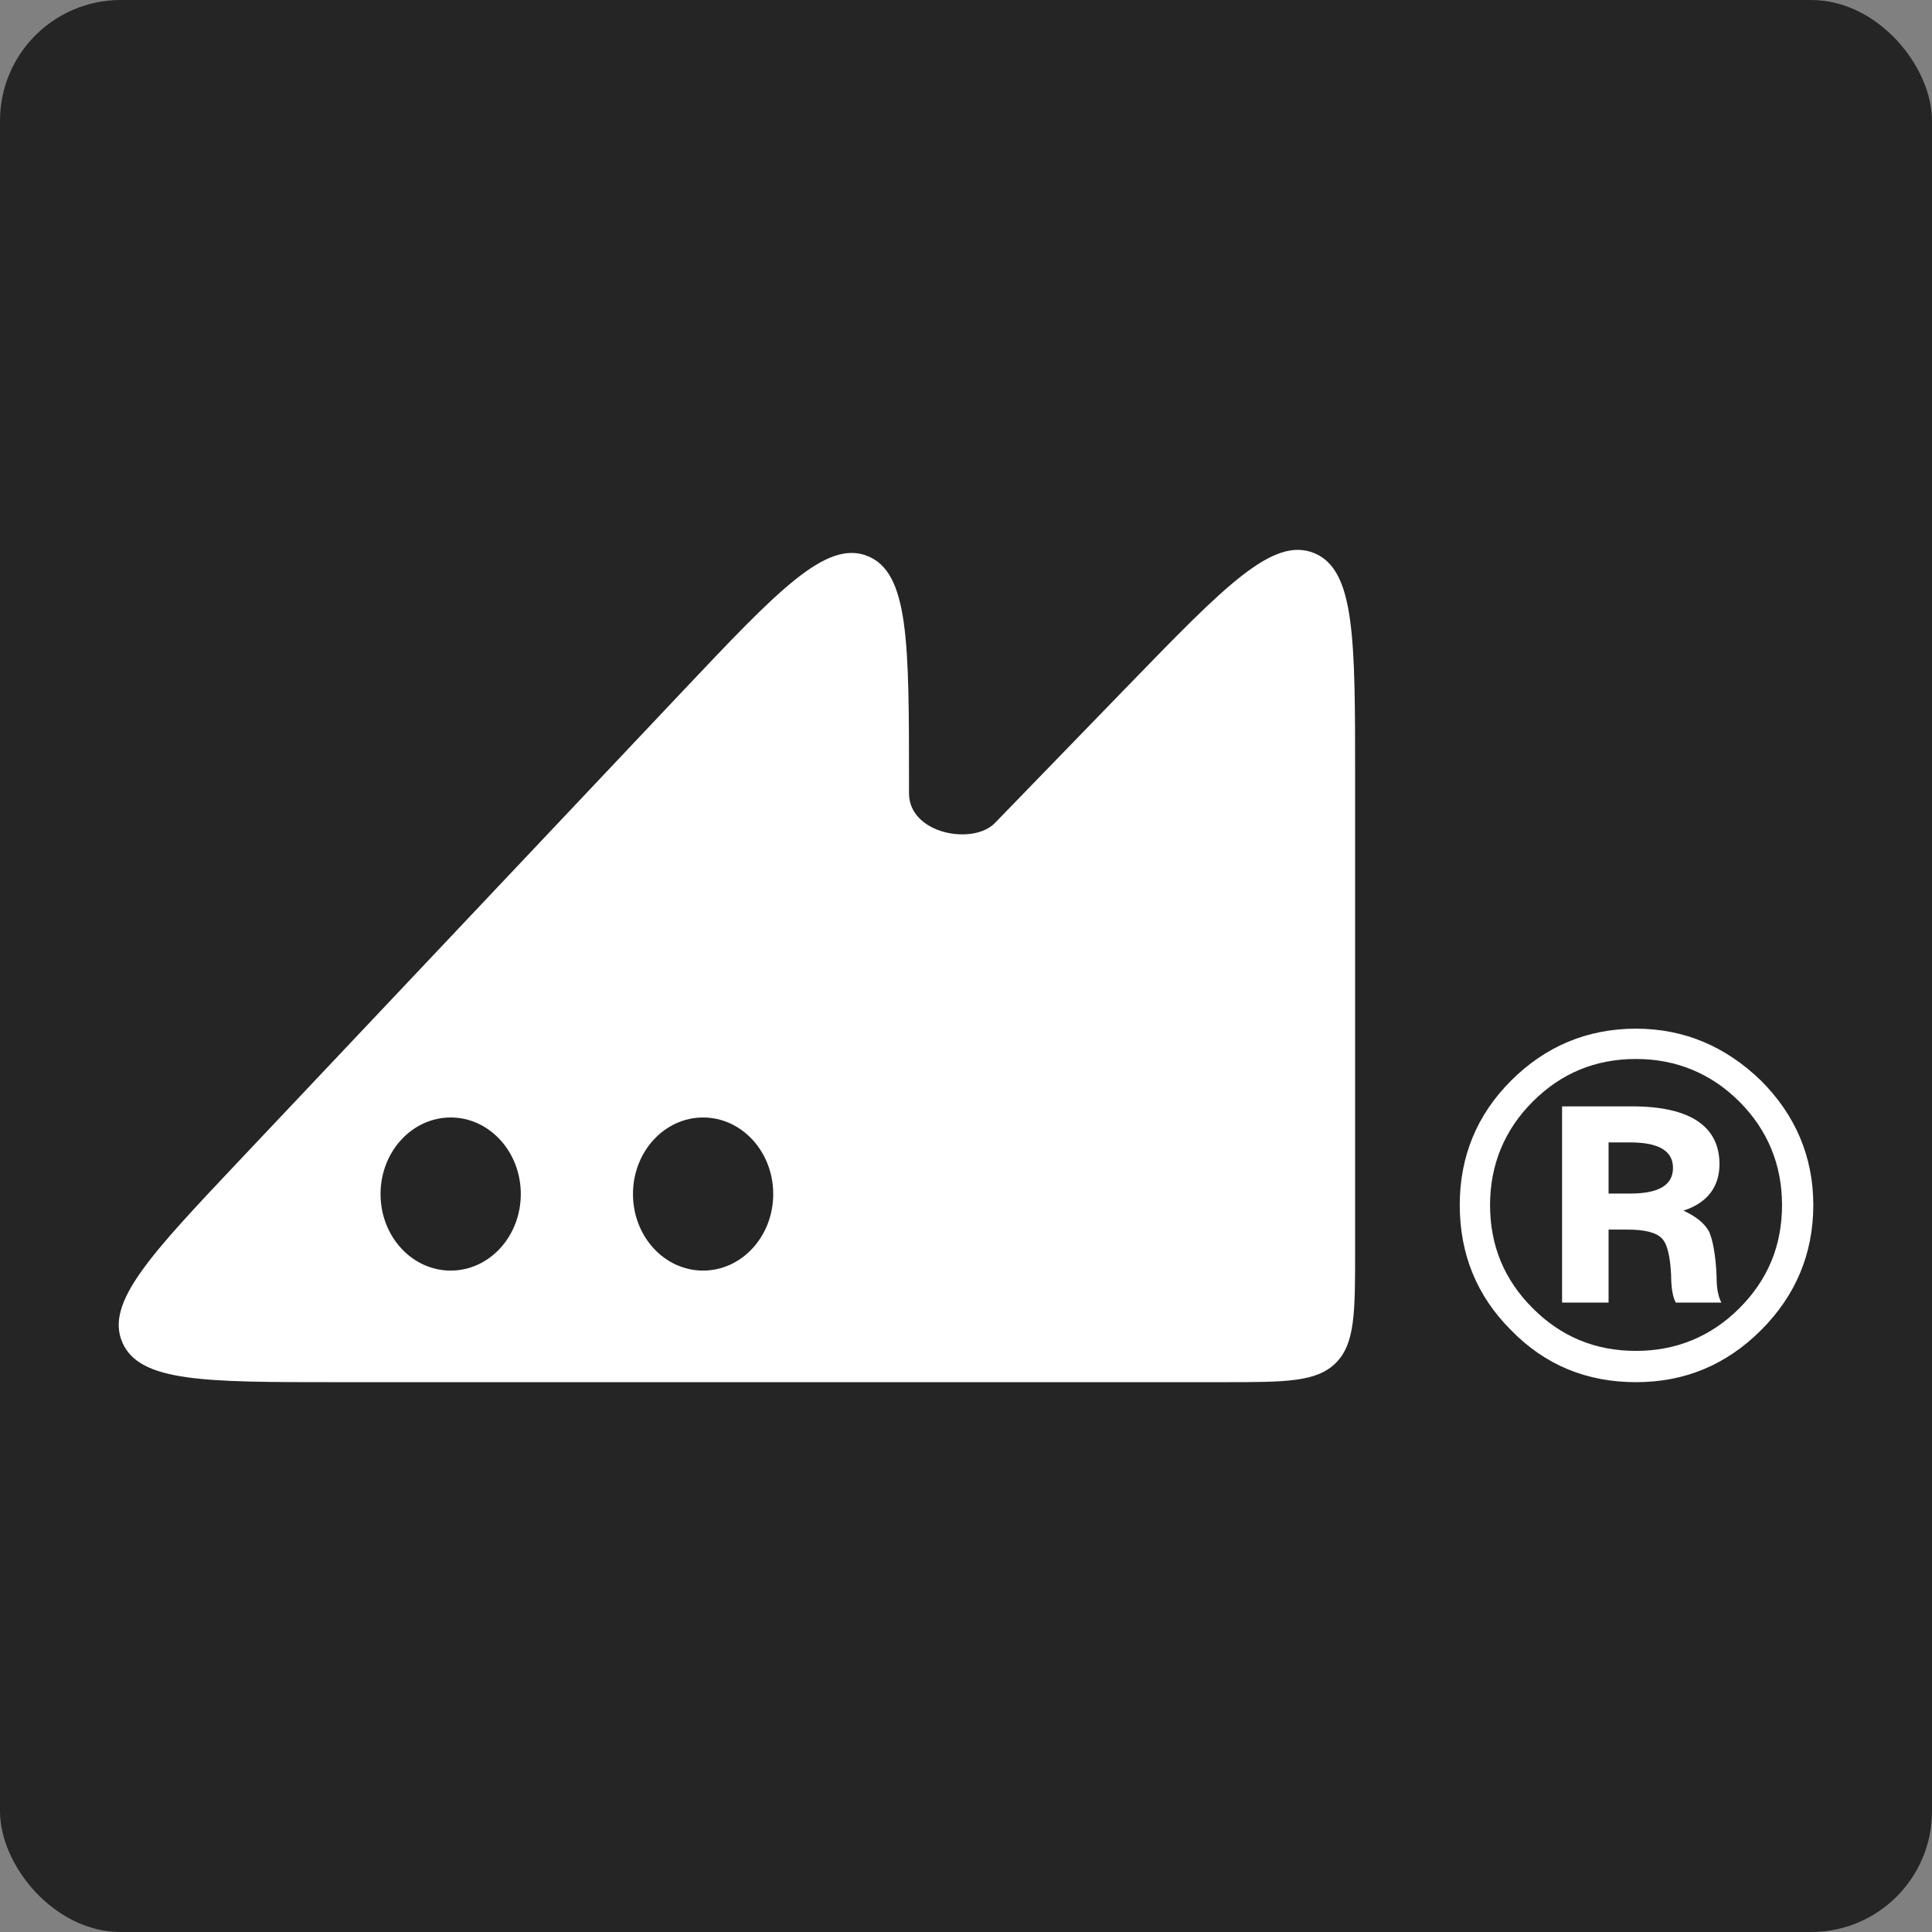 <svg width="32" height="32" viewBox="0 0 32 32" fill="none" xmlns="http://www.w3.org/2000/svg">
<rect x="0" y="0" width="32" height="32" fill="#808080" stroke="none"/>
<rect width="32" height="32" rx="2" fill="#252525"/>
<path fill-rule="evenodd" clip-rule="evenodd" d="M22.445 20.712V12.863C22.445 10.579 22.445 9.436 21.764 9.16C21.083 8.884 20.288 9.704 18.697 11.344L16.489 13.621C16.134 14.009 15.056 13.819 15.056 13.139V12.967C15.056 10.644 15.056 9.483 14.368 9.209C13.68 8.936 12.882 9.78 11.287 11.469L3.973 19.213C2.485 20.788 1.742 21.575 2.026 22.234C2.31 22.893 3.393 22.893 5.559 22.893H20.263C21.292 22.893 21.806 22.893 22.126 22.574C22.445 22.254 22.445 21.74 22.445 20.712ZM8.626 19.777C8.626 20.478 8.106 21.045 7.465 21.045C6.823 21.045 6.303 20.478 6.303 19.777C6.303 19.077 6.823 18.509 7.465 18.509C8.106 18.509 8.626 19.077 8.626 19.777ZM11.645 21.045C12.287 21.045 12.807 20.478 12.807 19.777C12.807 19.077 12.287 18.509 11.645 18.509C11.004 18.509 10.484 19.077 10.484 19.777C10.484 20.478 11.004 21.045 11.645 21.045Z" fill="white"/>
<path d="M27.098 17.038C27.899 17.038 28.589 17.336 29.17 17.901C29.735 18.466 30.034 19.157 30.034 19.958C30.034 20.774 29.735 21.465 29.17 22.03C28.589 22.611 27.899 22.893 27.098 22.893C26.282 22.893 25.591 22.611 25.026 22.03C24.461 21.465 24.178 20.774 24.178 19.958C24.178 19.157 24.461 18.466 25.026 17.901C25.591 17.336 26.282 17.038 27.098 17.038ZM27.098 17.54C26.423 17.54 25.858 17.776 25.387 18.246C24.916 18.717 24.68 19.298 24.68 19.958C24.68 20.633 24.916 21.198 25.387 21.669C25.858 22.14 26.423 22.375 27.098 22.375C27.757 22.375 28.338 22.14 28.809 21.669C29.28 21.198 29.516 20.633 29.516 19.958C29.516 19.298 29.28 18.717 28.809 18.246C28.338 17.776 27.757 17.54 27.098 17.54ZM25.873 18.325H27.035C27.993 18.325 28.48 18.655 28.48 19.283C28.48 19.659 28.275 19.926 27.883 20.052C28.087 20.146 28.228 20.256 28.307 20.397C28.37 20.538 28.417 20.79 28.432 21.135C28.432 21.308 28.448 21.449 28.511 21.575H27.757C27.71 21.496 27.679 21.339 27.679 21.119C27.663 20.805 27.616 20.601 27.522 20.507C27.428 20.413 27.239 20.366 26.957 20.366H26.643V21.575H25.873V18.325ZM26.643 19.769H27.004C27.475 19.769 27.71 19.628 27.71 19.345C27.71 19.063 27.475 18.922 27.004 18.922H26.643V19.769Z" fill="white"/>
</svg>
